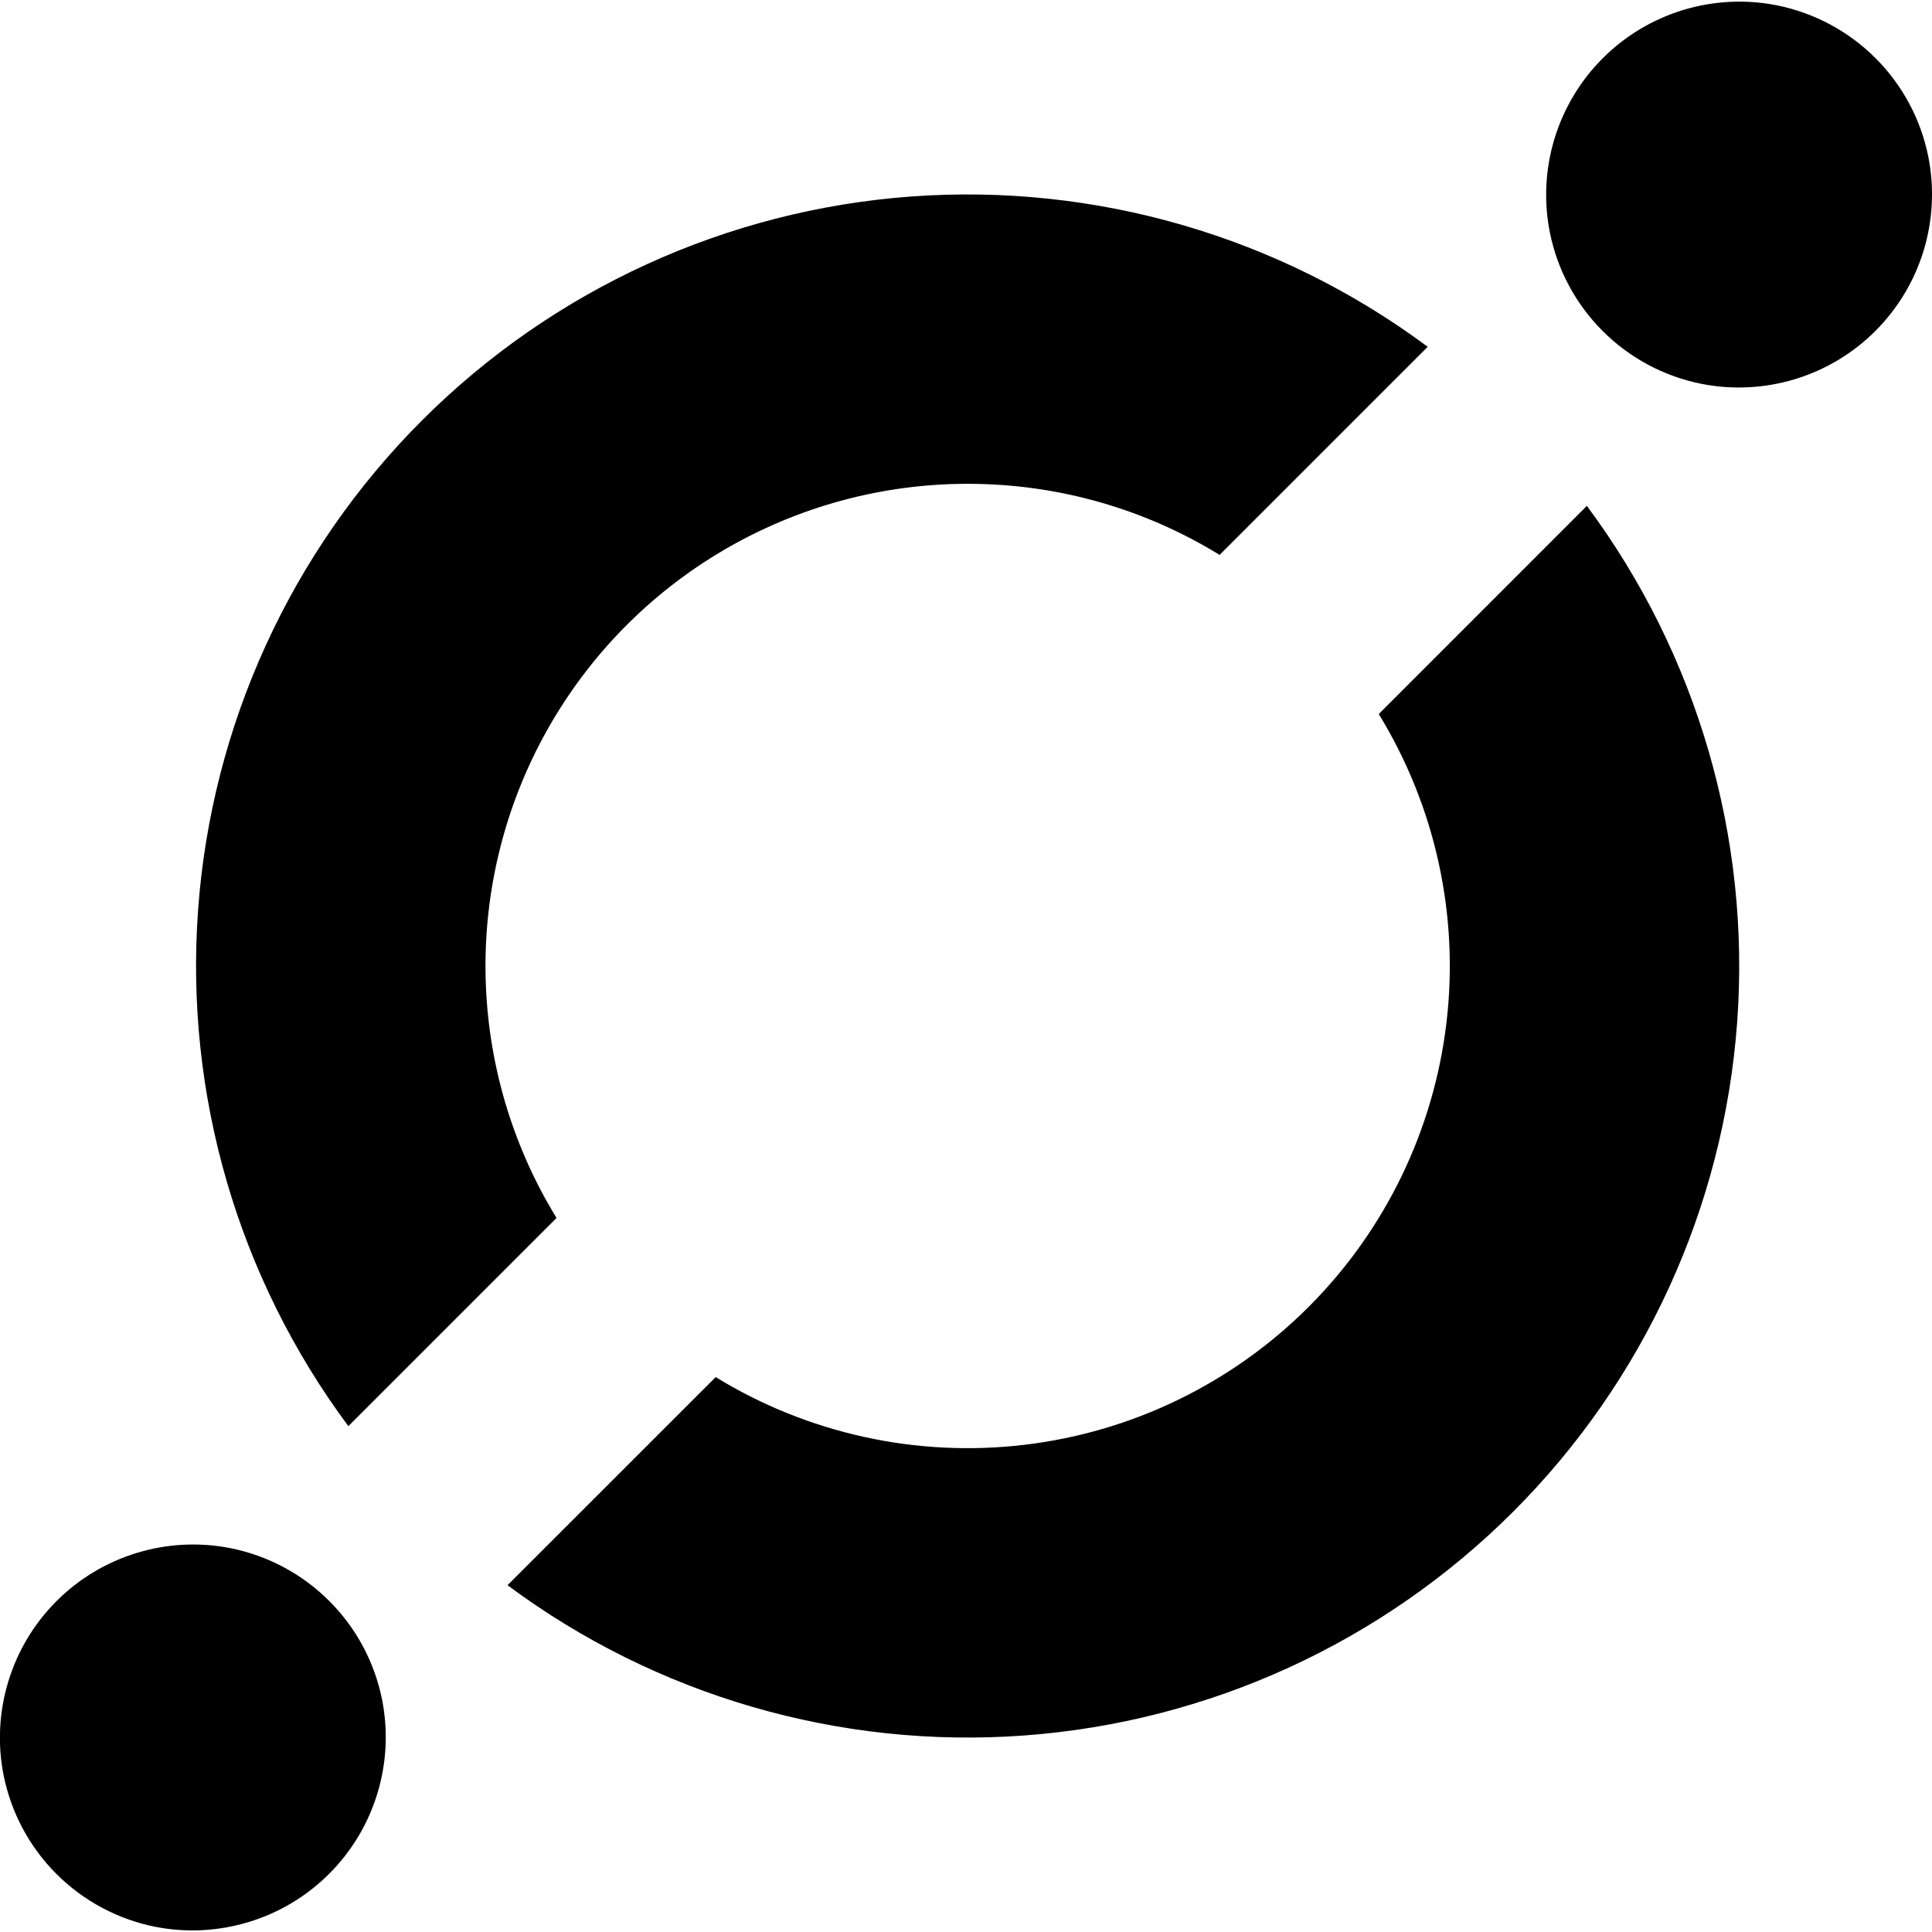 <svg width="48" height="48" viewBox="0 0 48 48" fill="none" xmlns="http://www.w3.org/2000/svg">
<path d="M3.853 47.87C2.924 47.684 2.071 47.227 1.401 46.557C0.731 45.887 0.275 45.033 0.089 44.104C-0.064 43.331 -0.024 42.532 0.206 41.777C0.435 41.023 0.846 40.336 1.404 39.779C1.961 39.221 2.648 38.81 3.402 38.581C4.157 38.351 4.956 38.311 5.729 38.464C6.658 38.65 7.511 39.107 8.181 39.777C8.851 40.446 9.307 41.299 9.493 42.228C9.646 43.002 9.606 43.801 9.377 44.555C9.148 45.31 8.736 45.996 8.179 46.553C7.621 47.111 6.935 47.523 6.18 47.752C5.426 47.981 4.627 48.023 3.853 47.87ZM42.269 9.536C41.34 9.35 40.487 8.894 39.818 8.224C39.148 7.554 38.691 6.701 38.505 5.772C38.352 4.999 38.392 4.199 38.621 3.445C38.851 2.691 39.262 2.004 39.82 1.447C40.377 0.889 41.064 0.478 41.818 0.248C42.572 0.019 43.372 -0.021 44.145 0.132C45.074 0.318 45.927 0.775 46.597 1.445C47.267 2.114 47.723 2.967 47.909 3.896C48.062 4.67 48.022 5.469 47.793 6.223C47.564 6.978 47.152 7.664 46.594 8.222C46.037 8.779 45.351 9.191 44.596 9.42C43.842 9.649 43.043 9.689 42.269 9.536ZM24.041 12.02C26.335 12.02 28.479 12.668 30.301 13.786L35.471 8.616C31.78 5.872 27.225 4.547 22.637 4.882C18.05 5.218 13.736 7.193 10.484 10.445C7.232 13.697 5.257 18.011 4.922 22.598C4.586 27.186 5.911 31.741 8.655 35.432L13.827 30.26C12.714 28.445 12.106 26.365 12.064 24.236C12.022 22.107 12.548 20.005 13.589 18.147C14.629 16.289 16.146 14.742 17.983 13.665C19.821 12.588 21.912 12.02 24.041 12.02ZM34.255 17.74C35.661 20.035 36.254 22.735 35.937 25.408C35.621 28.08 34.414 30.568 32.511 32.471C30.609 34.373 28.121 35.58 25.449 35.896C22.776 36.213 20.076 35.62 17.781 34.214L12.609 39.384C16.301 42.129 20.856 43.454 25.443 43.118C30.03 42.782 34.344 40.808 37.596 37.556C40.849 34.303 42.823 29.989 43.159 25.402C43.495 20.815 42.169 16.259 39.425 12.568L34.255 17.74Z" fill="black"/>
</svg>
